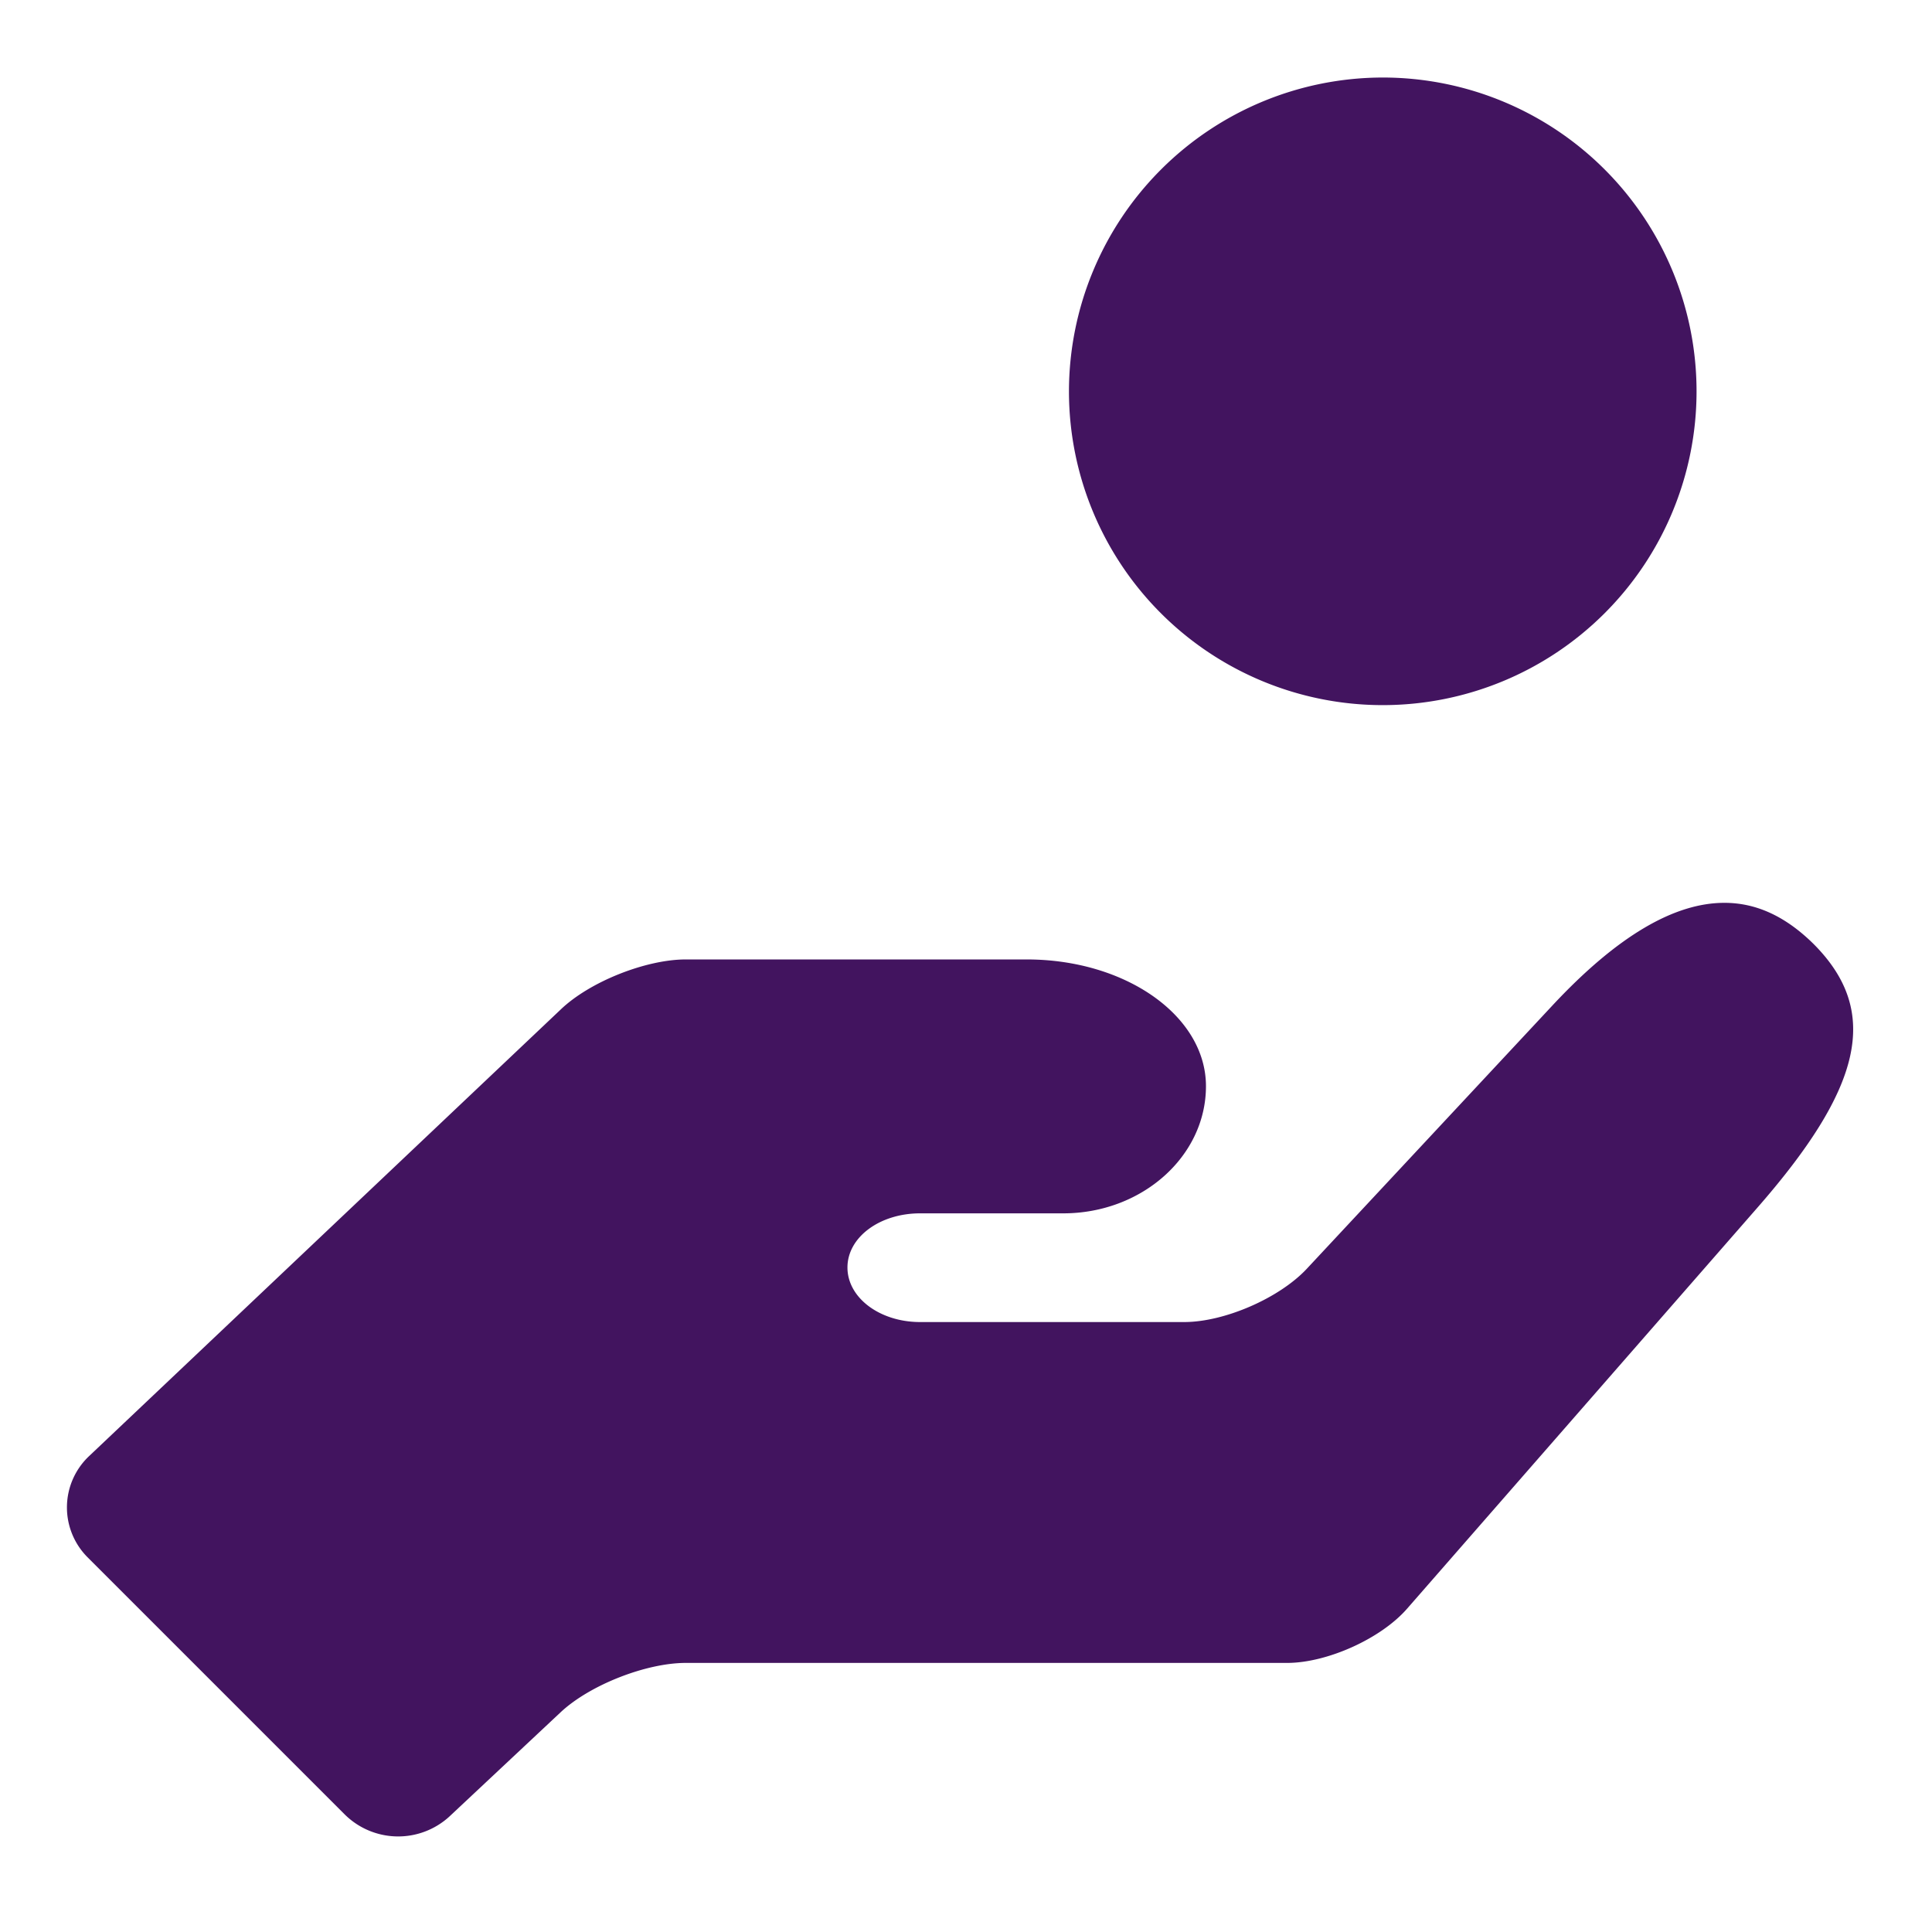 <svg id="Layer_1" data-name="Layer 1" xmlns="http://www.w3.org/2000/svg" viewBox="0 0 471 471"><path d="M378.3,245.3l-59.8,64.1c-6.7,7.1-20,12.9-29.8,12.9H224.3c-9.8,0-17.7-5.9-17.7-13.3s7.9-13.2,17.7-13.2h34.9c19.2,0,34.8-13.9,34.8-31s-19.5-30.9-43.7-30.9H167.2c-9.7,0-23.4,5.4-30.5,12.2L21.7,355a17.2,17.2,0,0,0-.3,24.7l62.7,62.7a18.5,18.5,0,0,0,25.4.5l27.1-25.4c7.1-6.7,20.9-12.1,30.6-12.1H313.8c9.7,0,22.9-5.9,29.3-13.3l85-97.3c25.8-29.4,30.6-48.1,14-64.7-6.6-6.5-13.7-10-21.7-10-12.1,0-26,7.9-42.1,25.2M260.6,95.4a76.5,76.5,0,1,0,76.6-76.5,76.6,76.6,0,0,0-76.6,76.5" fill="#42145f"/></svg>